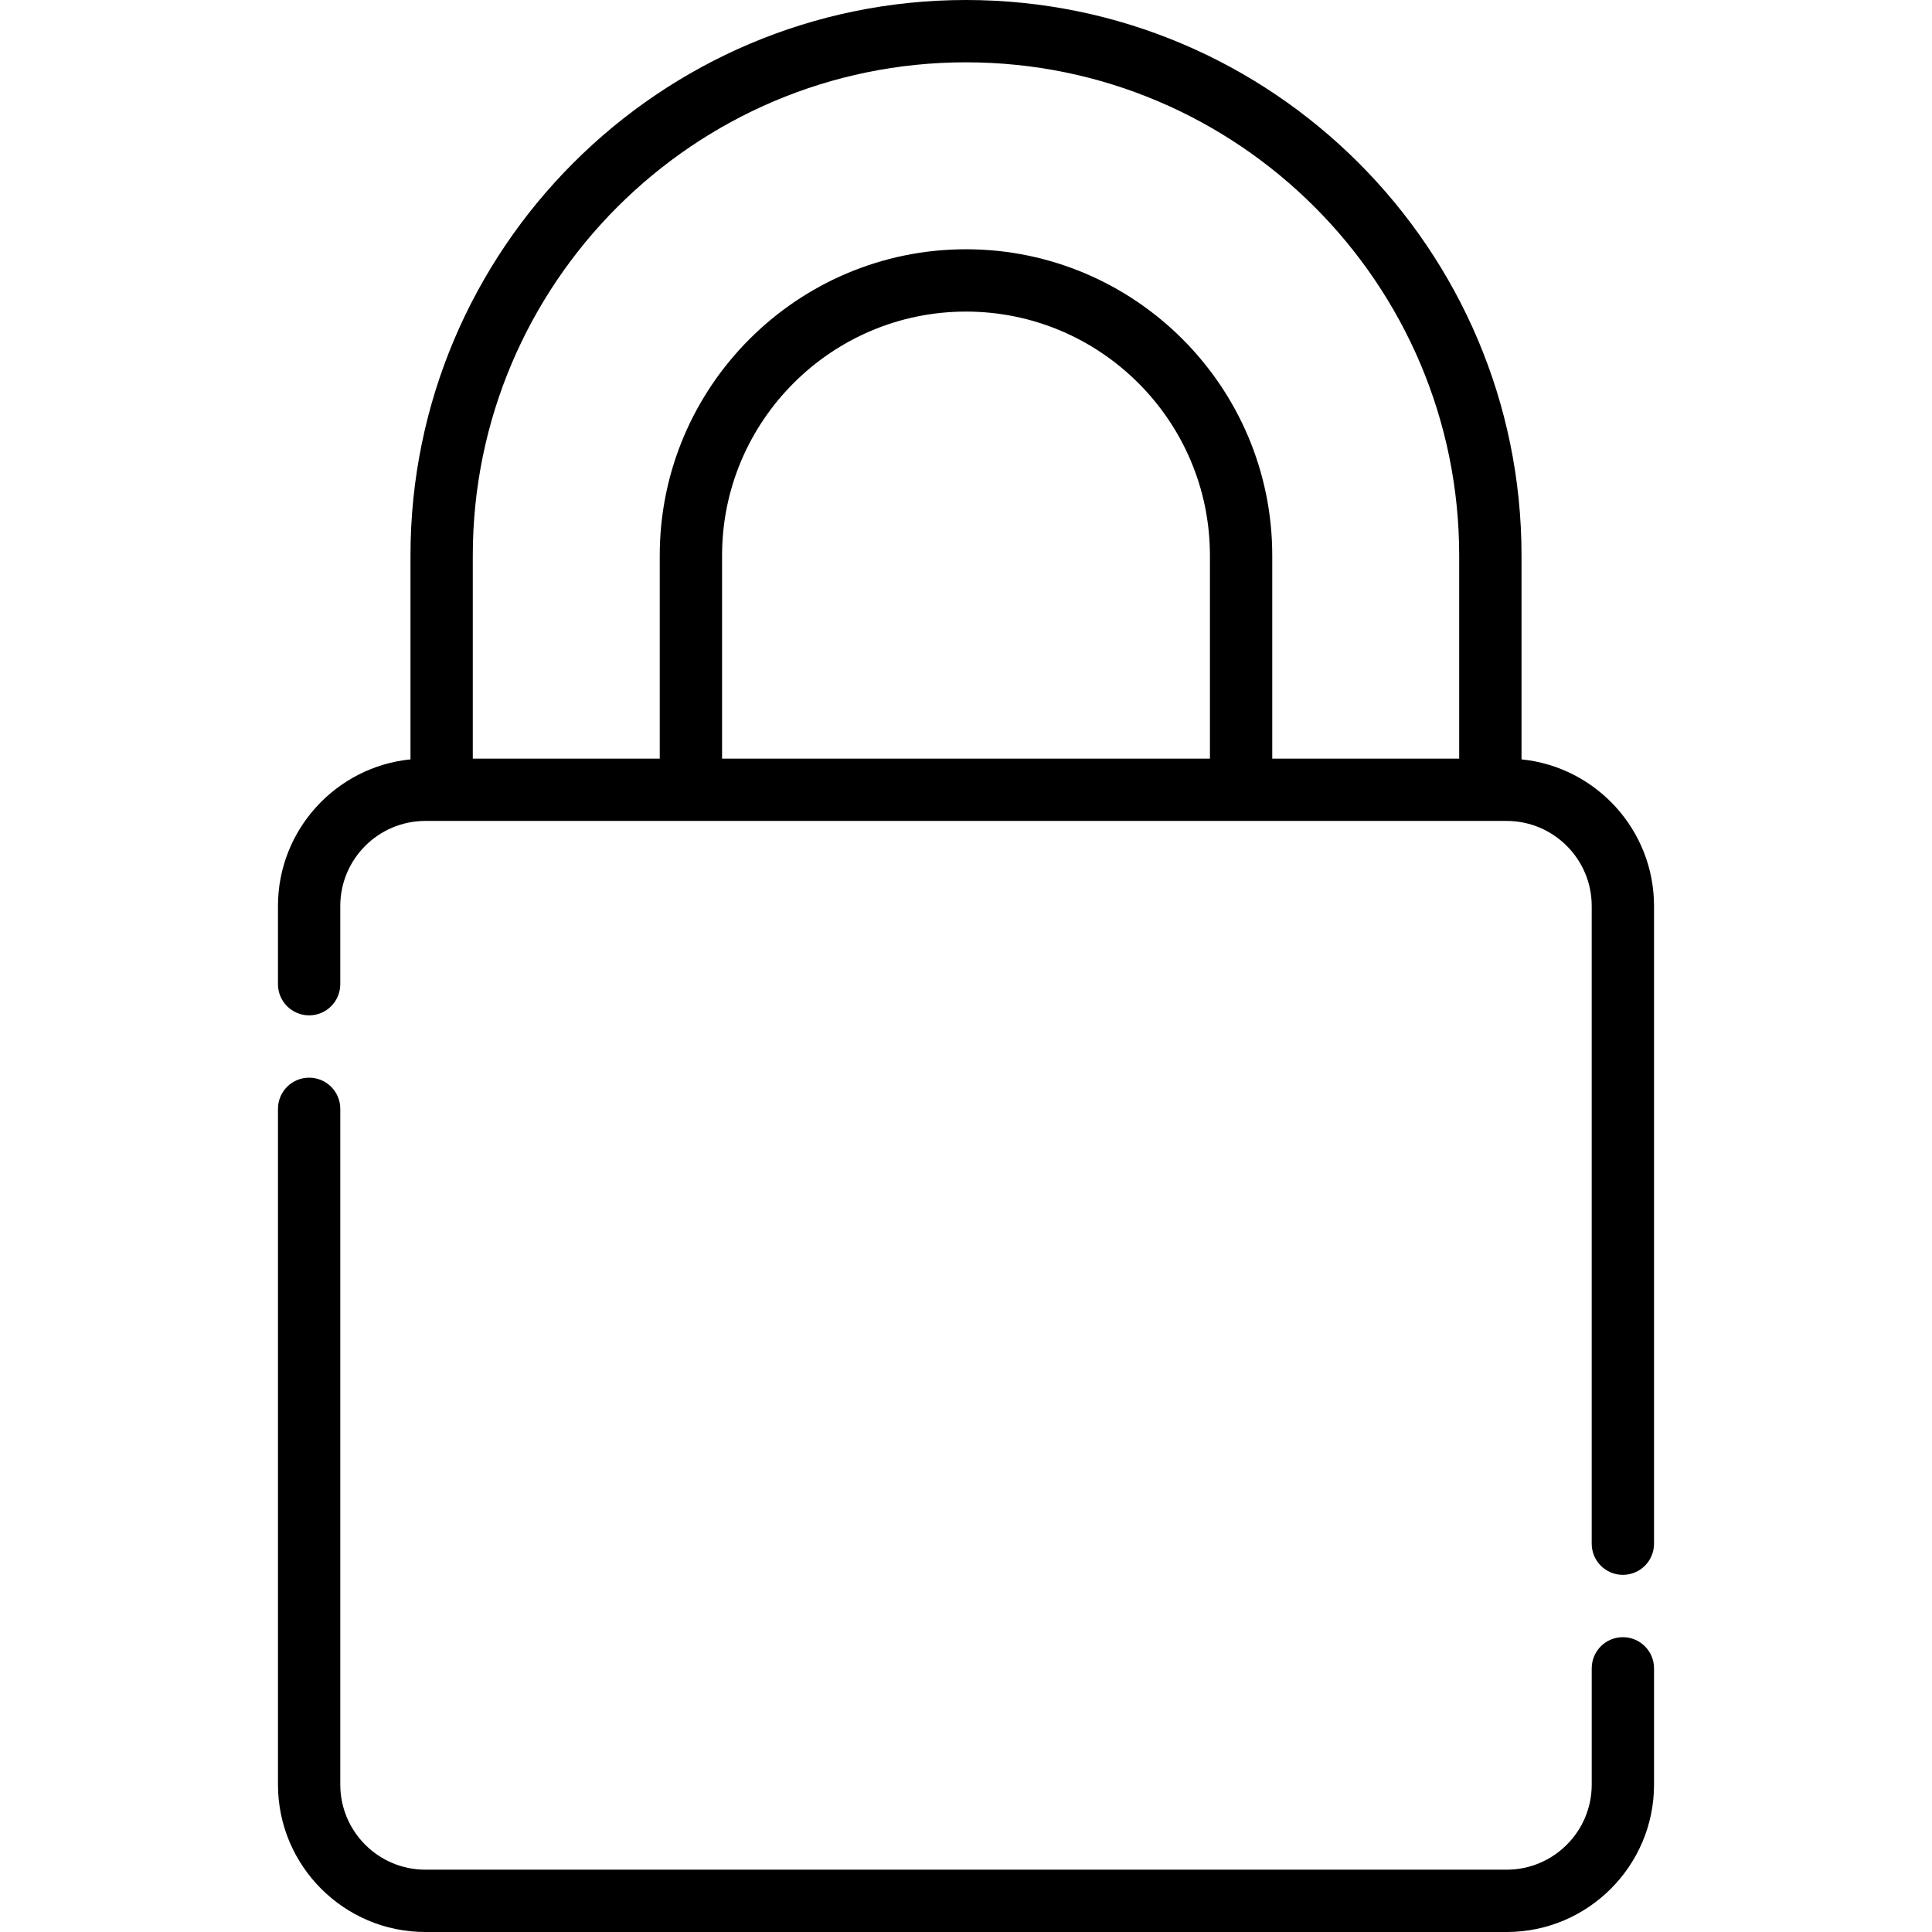 <?xml version="1.0" encoding="iso-8859-1"?>
<!-- Uploaded to: SVG Repo, www.svgrepo.com, Generator: SVG Repo Mixer Tools -->
<svg fill="#000000" height="800px" width="800px" version="1.1" id="Layer_1" xmlns="http://www.w3.org/2000/svg" xmlns:xlink="http://www.w3.org/1999/xlink" 
	 viewBox="0 0 512.001 512.001" xml:space="preserve">
<g>
	<g>
		<path d="M403.219,201.242v-54.023C403.219,66.042,337.177,0,256,0S108.782,66.042,108.782,147.218v54.023
			c-19.693,1.981-35.118,18.652-35.118,38.858v20.724c0,4.56,3.697,8.257,8.257,8.257c4.56,0,8.257-3.697,8.257-8.257v-20.724
			c0-12.43,10.112-22.542,22.541-22.542h286.56c12.43,0,22.542,10.112,22.542,22.542v168.999c0,4.56,3.697,8.257,8.257,8.257
			s8.257-3.697,8.257-8.257V240.1C438.337,219.893,422.912,203.223,403.219,201.242z M320.646,201.043H191.355v-53.825
			c0-35.645,29-64.645,64.646-64.645s64.645,29,64.645,64.645V201.043z M386.704,201.043h-49.543v-53.825
			c0-44.751-36.408-81.16-81.16-81.16c-44.751,0-81.161,36.408-81.161,81.16v53.825h-49.544v-53.825
			c0-72.07,58.634-130.703,130.703-130.703s130.703,58.634,130.703,130.703V201.043z"/>
	</g>
</g>
<g>
	<g>
		<path d="M430.08,433.87c-4.56,0-8.257,3.697-8.257,8.257v30.817c0,12.43-10.112,22.541-22.542,22.541H112.72
			c-12.43,0-22.541-10.112-22.541-22.541V293.853c0-4.56-3.697-8.257-8.257-8.257c-4.56,0-8.257,3.697-8.257,8.257v179.092
			c0,21.536,17.521,39.056,39.056,39.056h286.56c21.536,0,39.057-17.521,39.057-39.056v-30.817
			C438.337,437.567,434.64,433.87,430.08,433.87z"/>
	</g>
</g>
</svg>